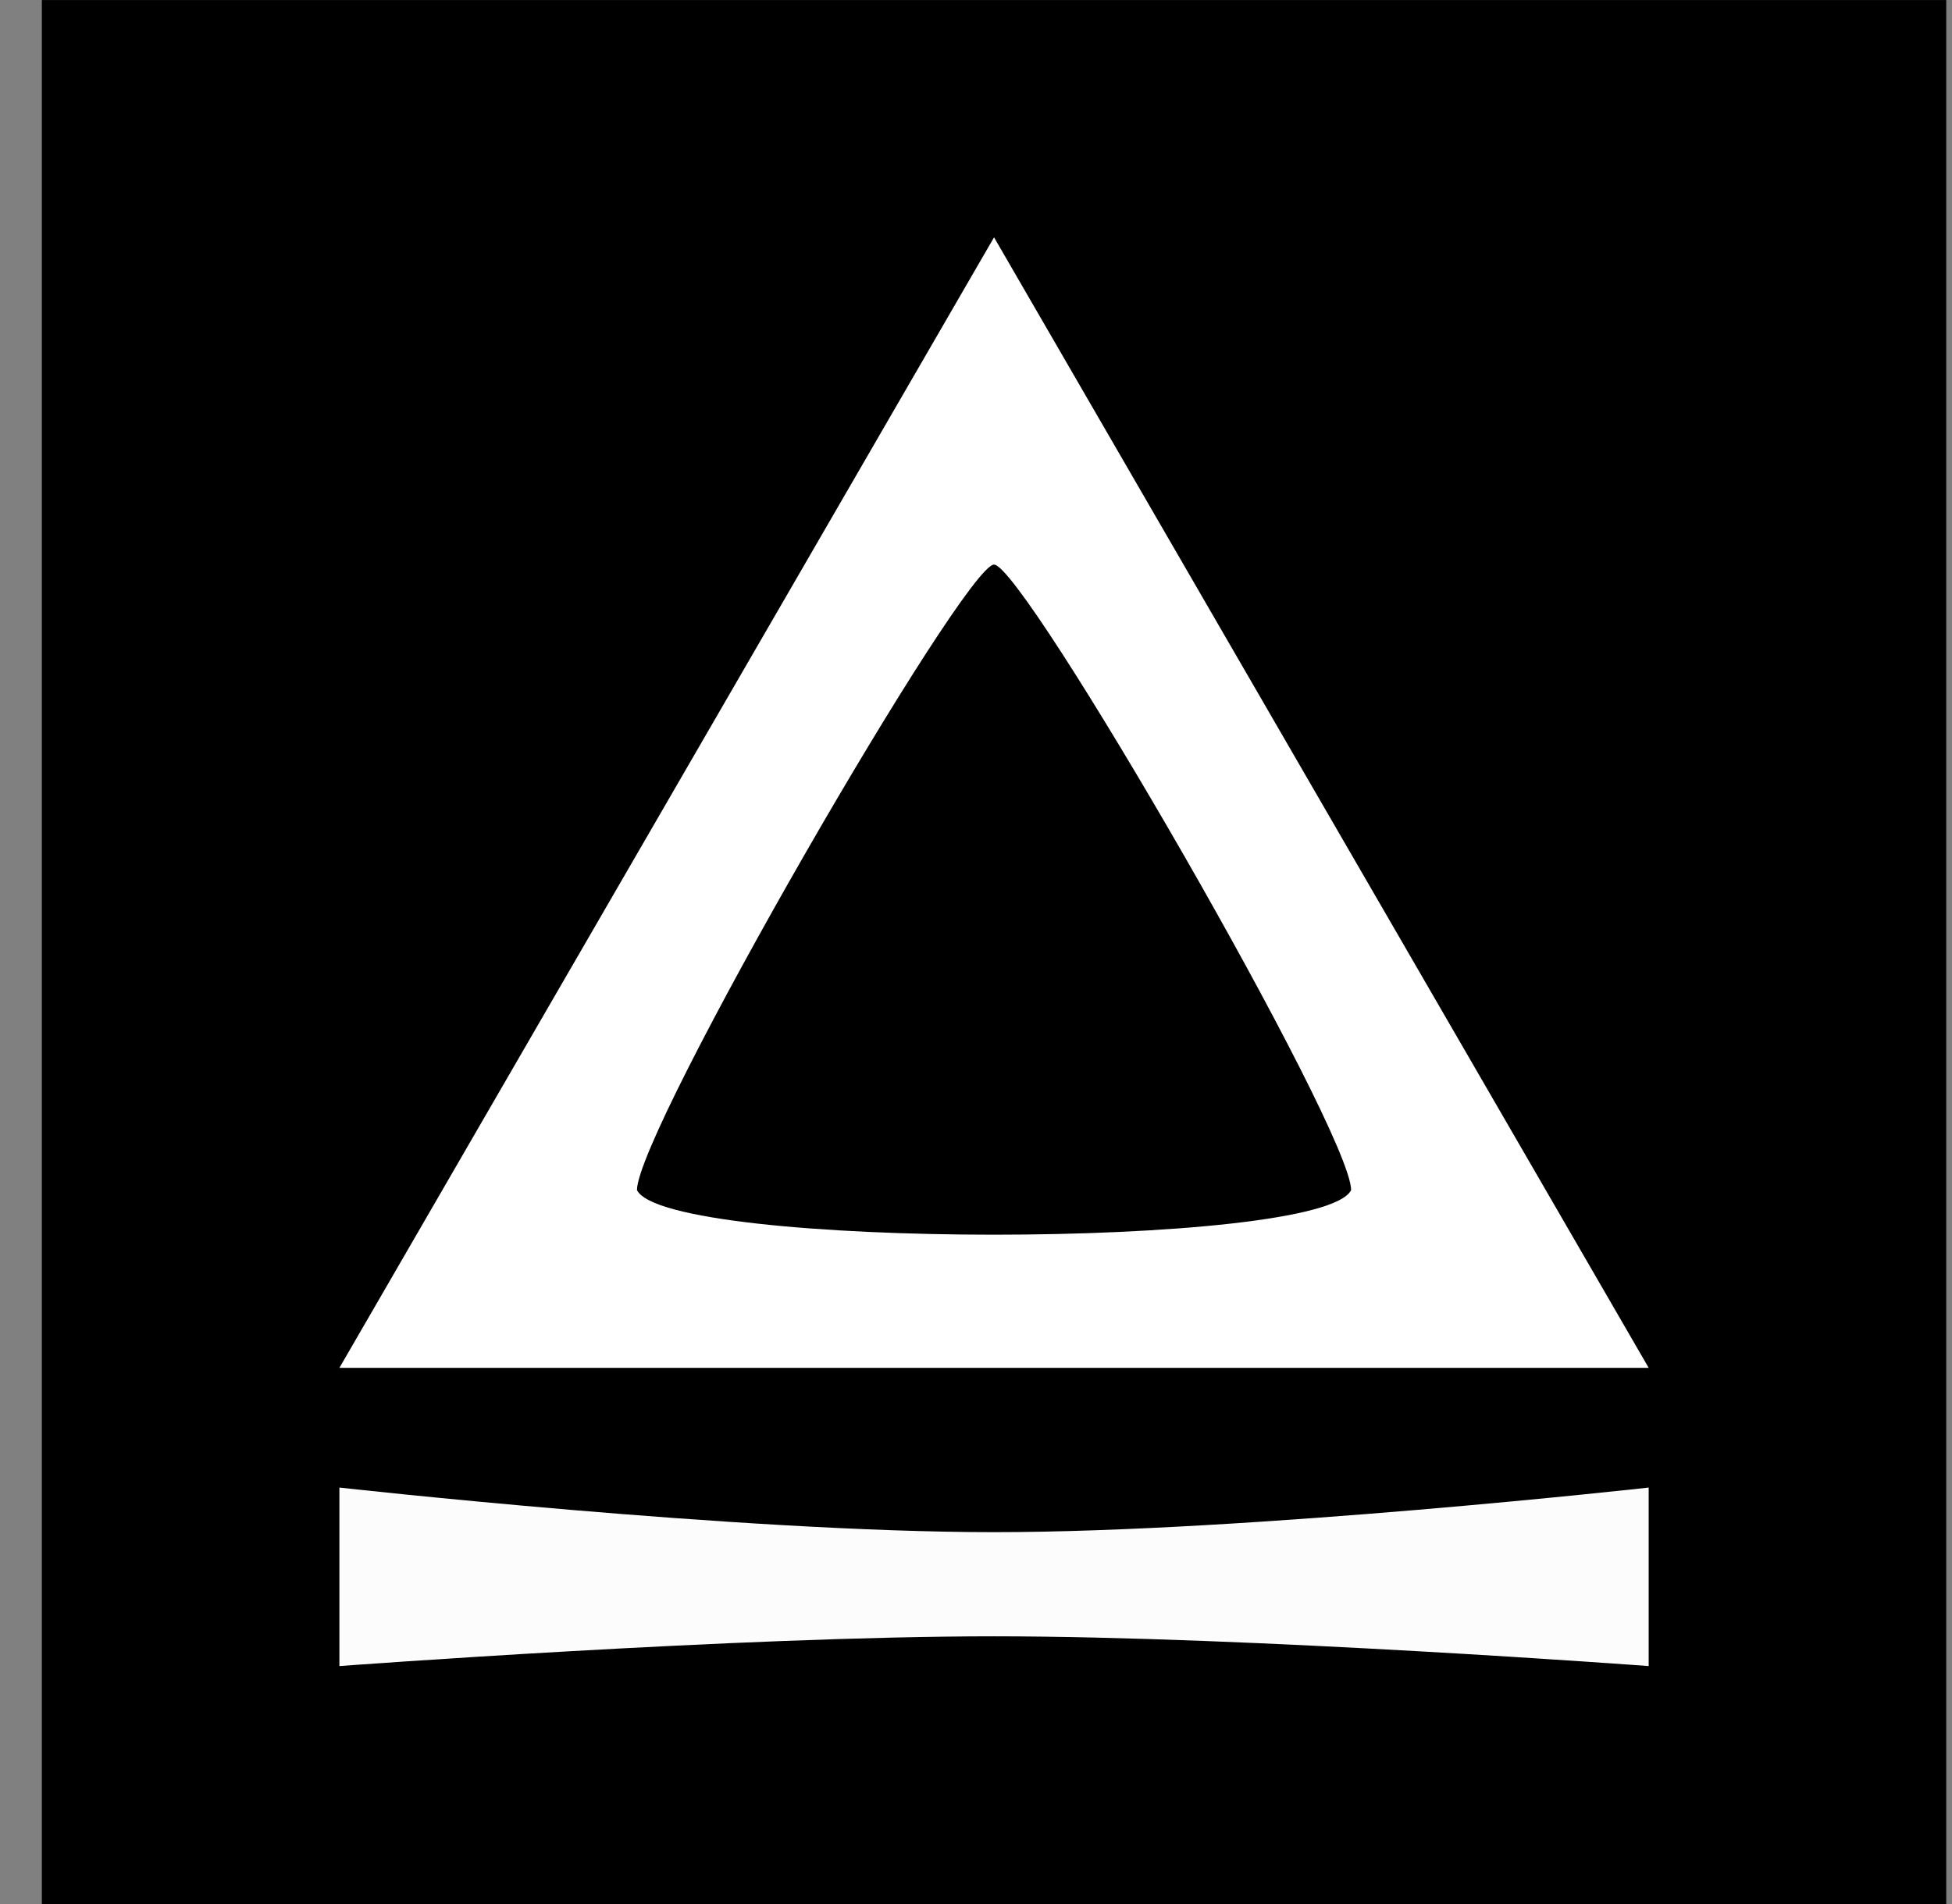 <svg width="41" height="40" viewBox="0 0 41 40" fill="none" xmlns="http://www.w3.org/2000/svg">
<rect x="0" y="0" width="41" height="40" fill="#808080" stroke="none"/>
<rect x="0.879" y="0.001" width="40" height="40" fill="black"/>
<path fill-rule="evenodd" clip-rule="evenodd" d="M7.129 28.736H34.629L20.879 4.986L7.129 28.736ZM13.379 25.002C14.004 26.251 27.754 26.251 28.379 25.002C28.379 23.751 21.504 11.861 20.879 11.861C20.254 11.861 13.379 23.751 13.379 25.002Z" fill="white"/>
<path d="M7.129 35.001V31.251C7.129 31.251 15.504 32.188 20.879 32.188C26.254 32.188 34.629 31.251 34.629 31.251V35.001C34.629 35.001 26.254 34.376 20.879 34.376C15.504 34.376 7.129 35.001 7.129 35.001Z" fill="#FCFCFC"/>
</svg>
